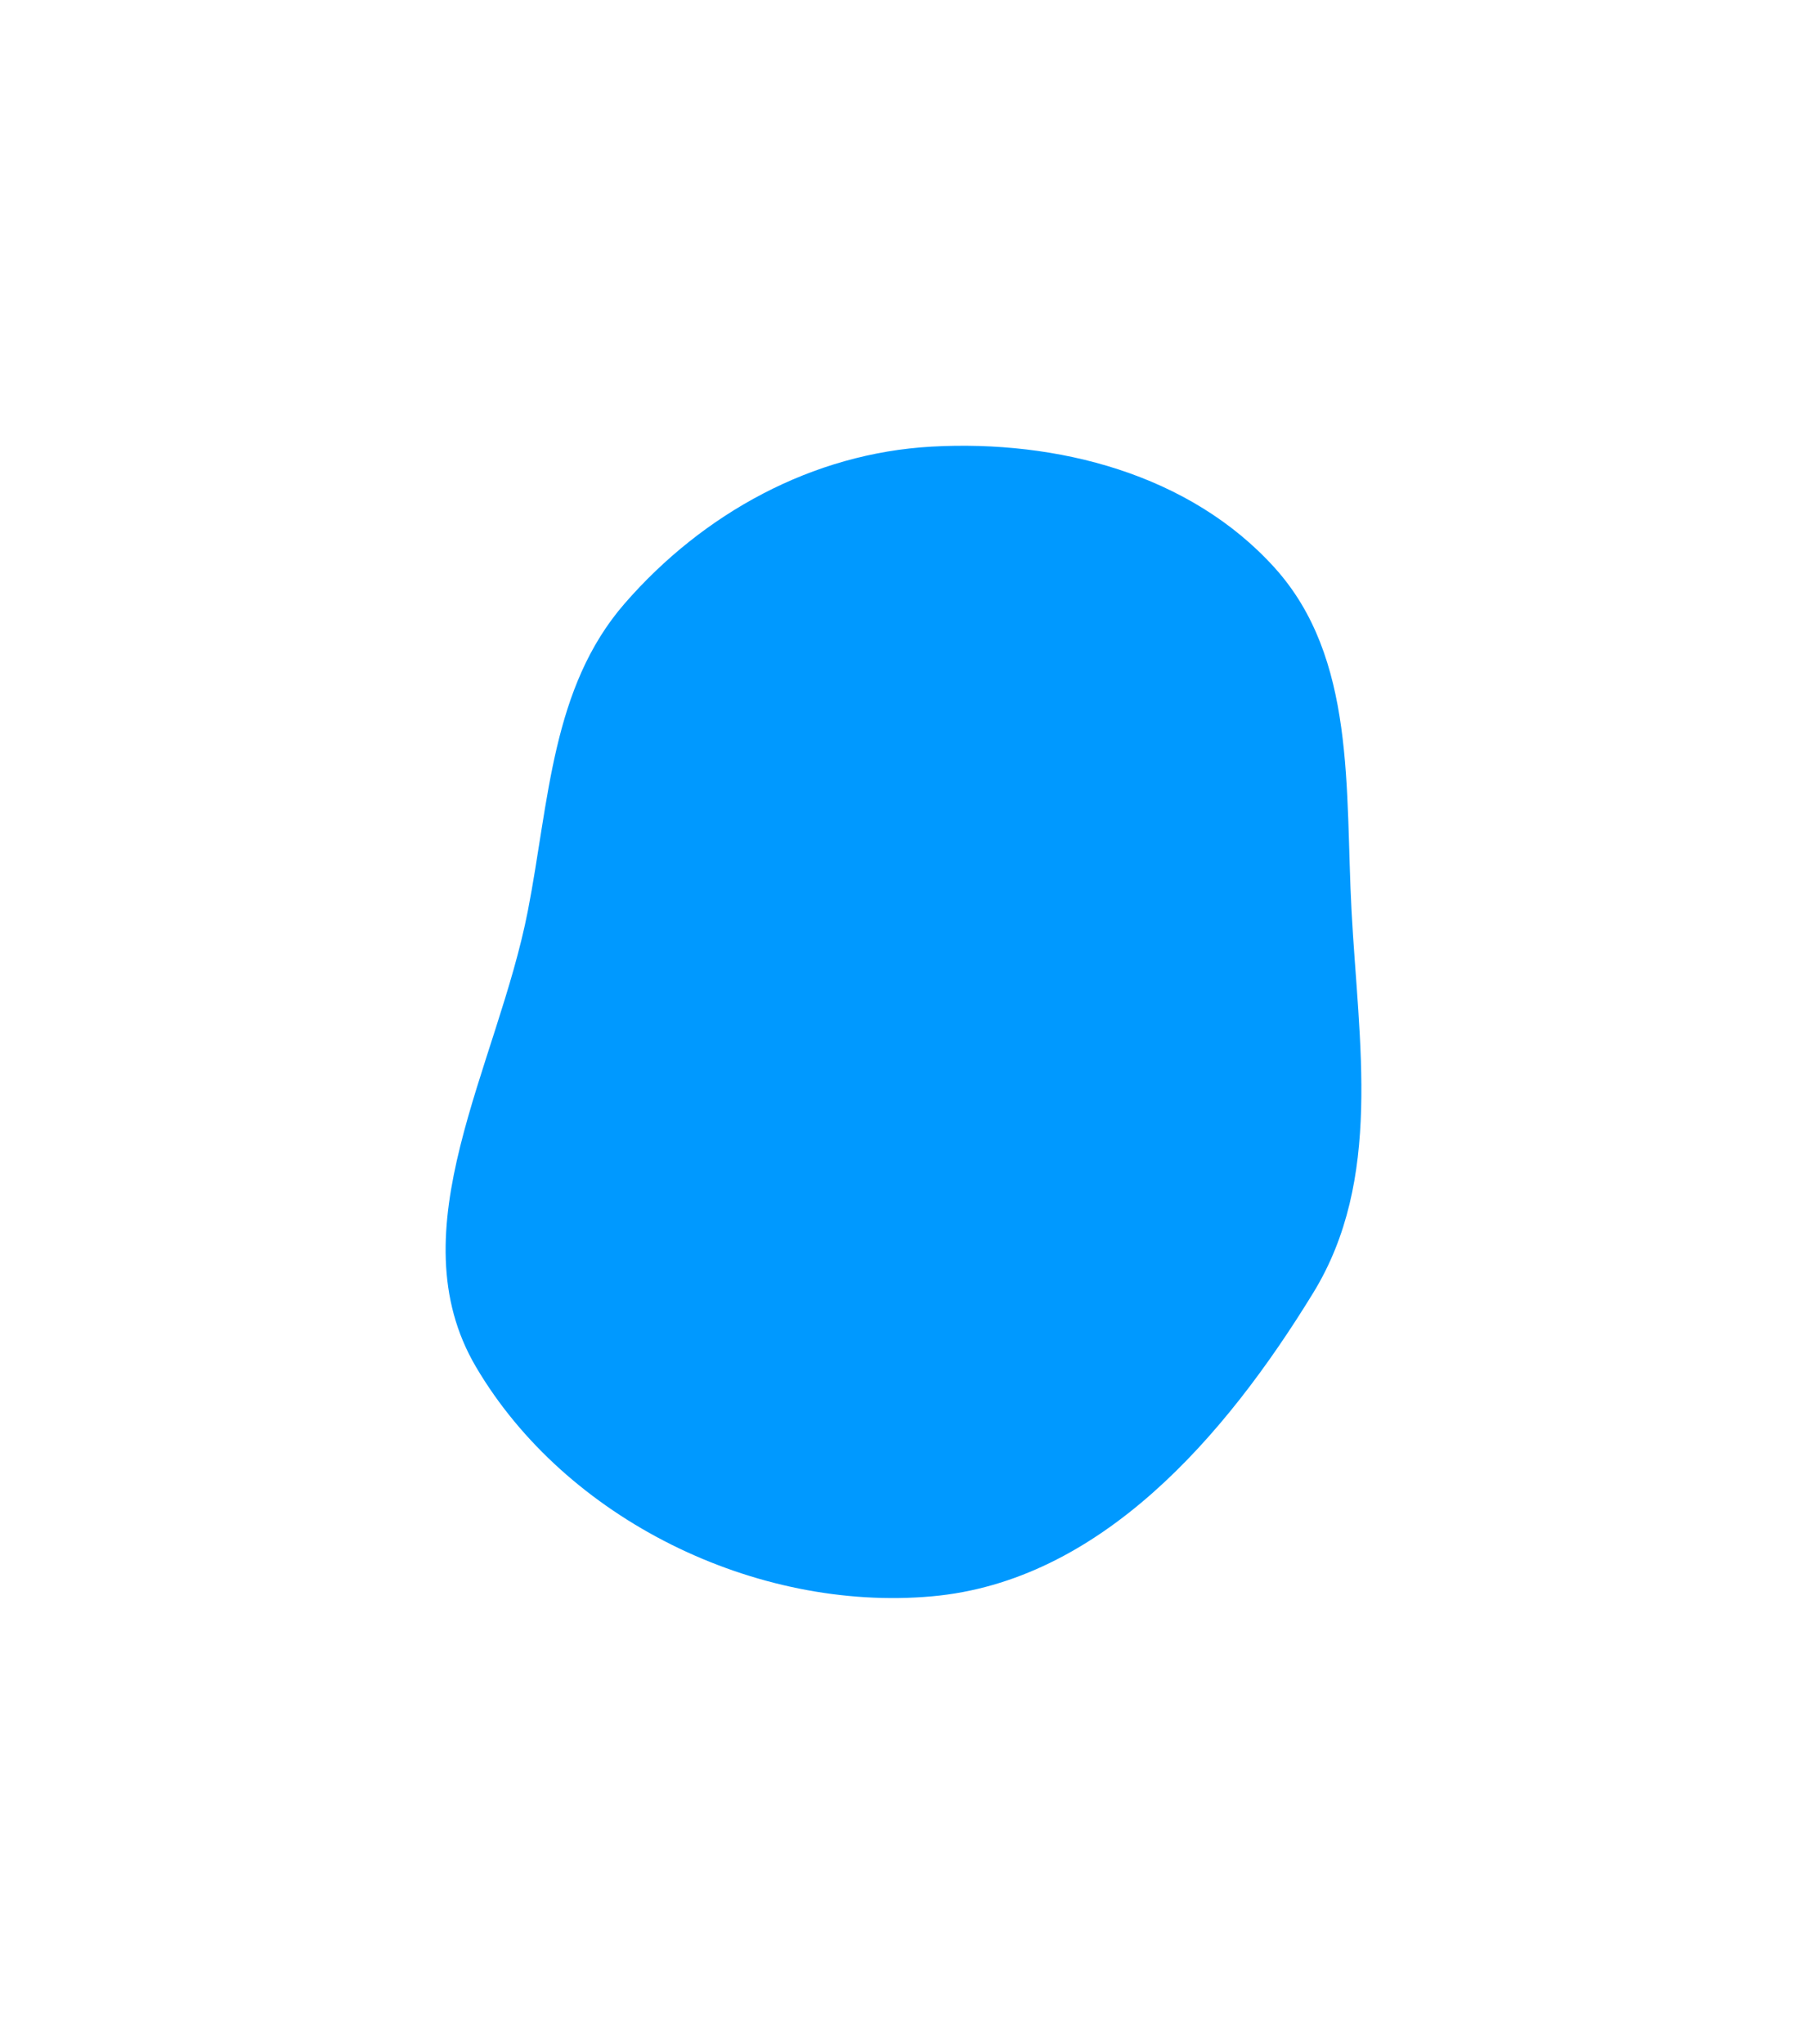 <?xml version="1.0" encoding="UTF-8"?> <svg xmlns="http://www.w3.org/2000/svg" width="811" height="917" viewBox="0 0 811 917" fill="none"><g filter="url(#filter0_f_2022_1177)"><path fill-rule="evenodd" clip-rule="evenodd" d="M418.176 200.386C474.609 197.277 534.065 212.723 572.004 254.655C608.678 295.188 603.662 354.016 606.584 408.622C609.774 468.227 620.584 529.129 589.416 580.018C549.801 644.696 493.676 709.539 418.176 716.233C339.163 723.239 253.947 681.72 213.65 613.334C177.413 551.838 223.262 478.697 236.914 408.622C246.496 359.439 247.512 308.502 280.399 270.72C315.605 230.275 364.663 203.334 418.176 200.386Z" fill="#0099FF"></path></g><defs><filter id="filter0_f_2022_1177" x="0" y="0" width="811" height="917" filterUnits="userSpaceOnUse" color-interpolation-filters="sRGB"><feFlood flood-opacity="0" result="BackgroundImageFix"></feFlood><feBlend mode="normal" in="SourceGraphic" in2="BackgroundImageFix" result="shape"></feBlend><feGaussianBlur stdDeviation="100" result="effect1_foregroundBlur_2022_1177"></feGaussianBlur></filter></defs></svg> 